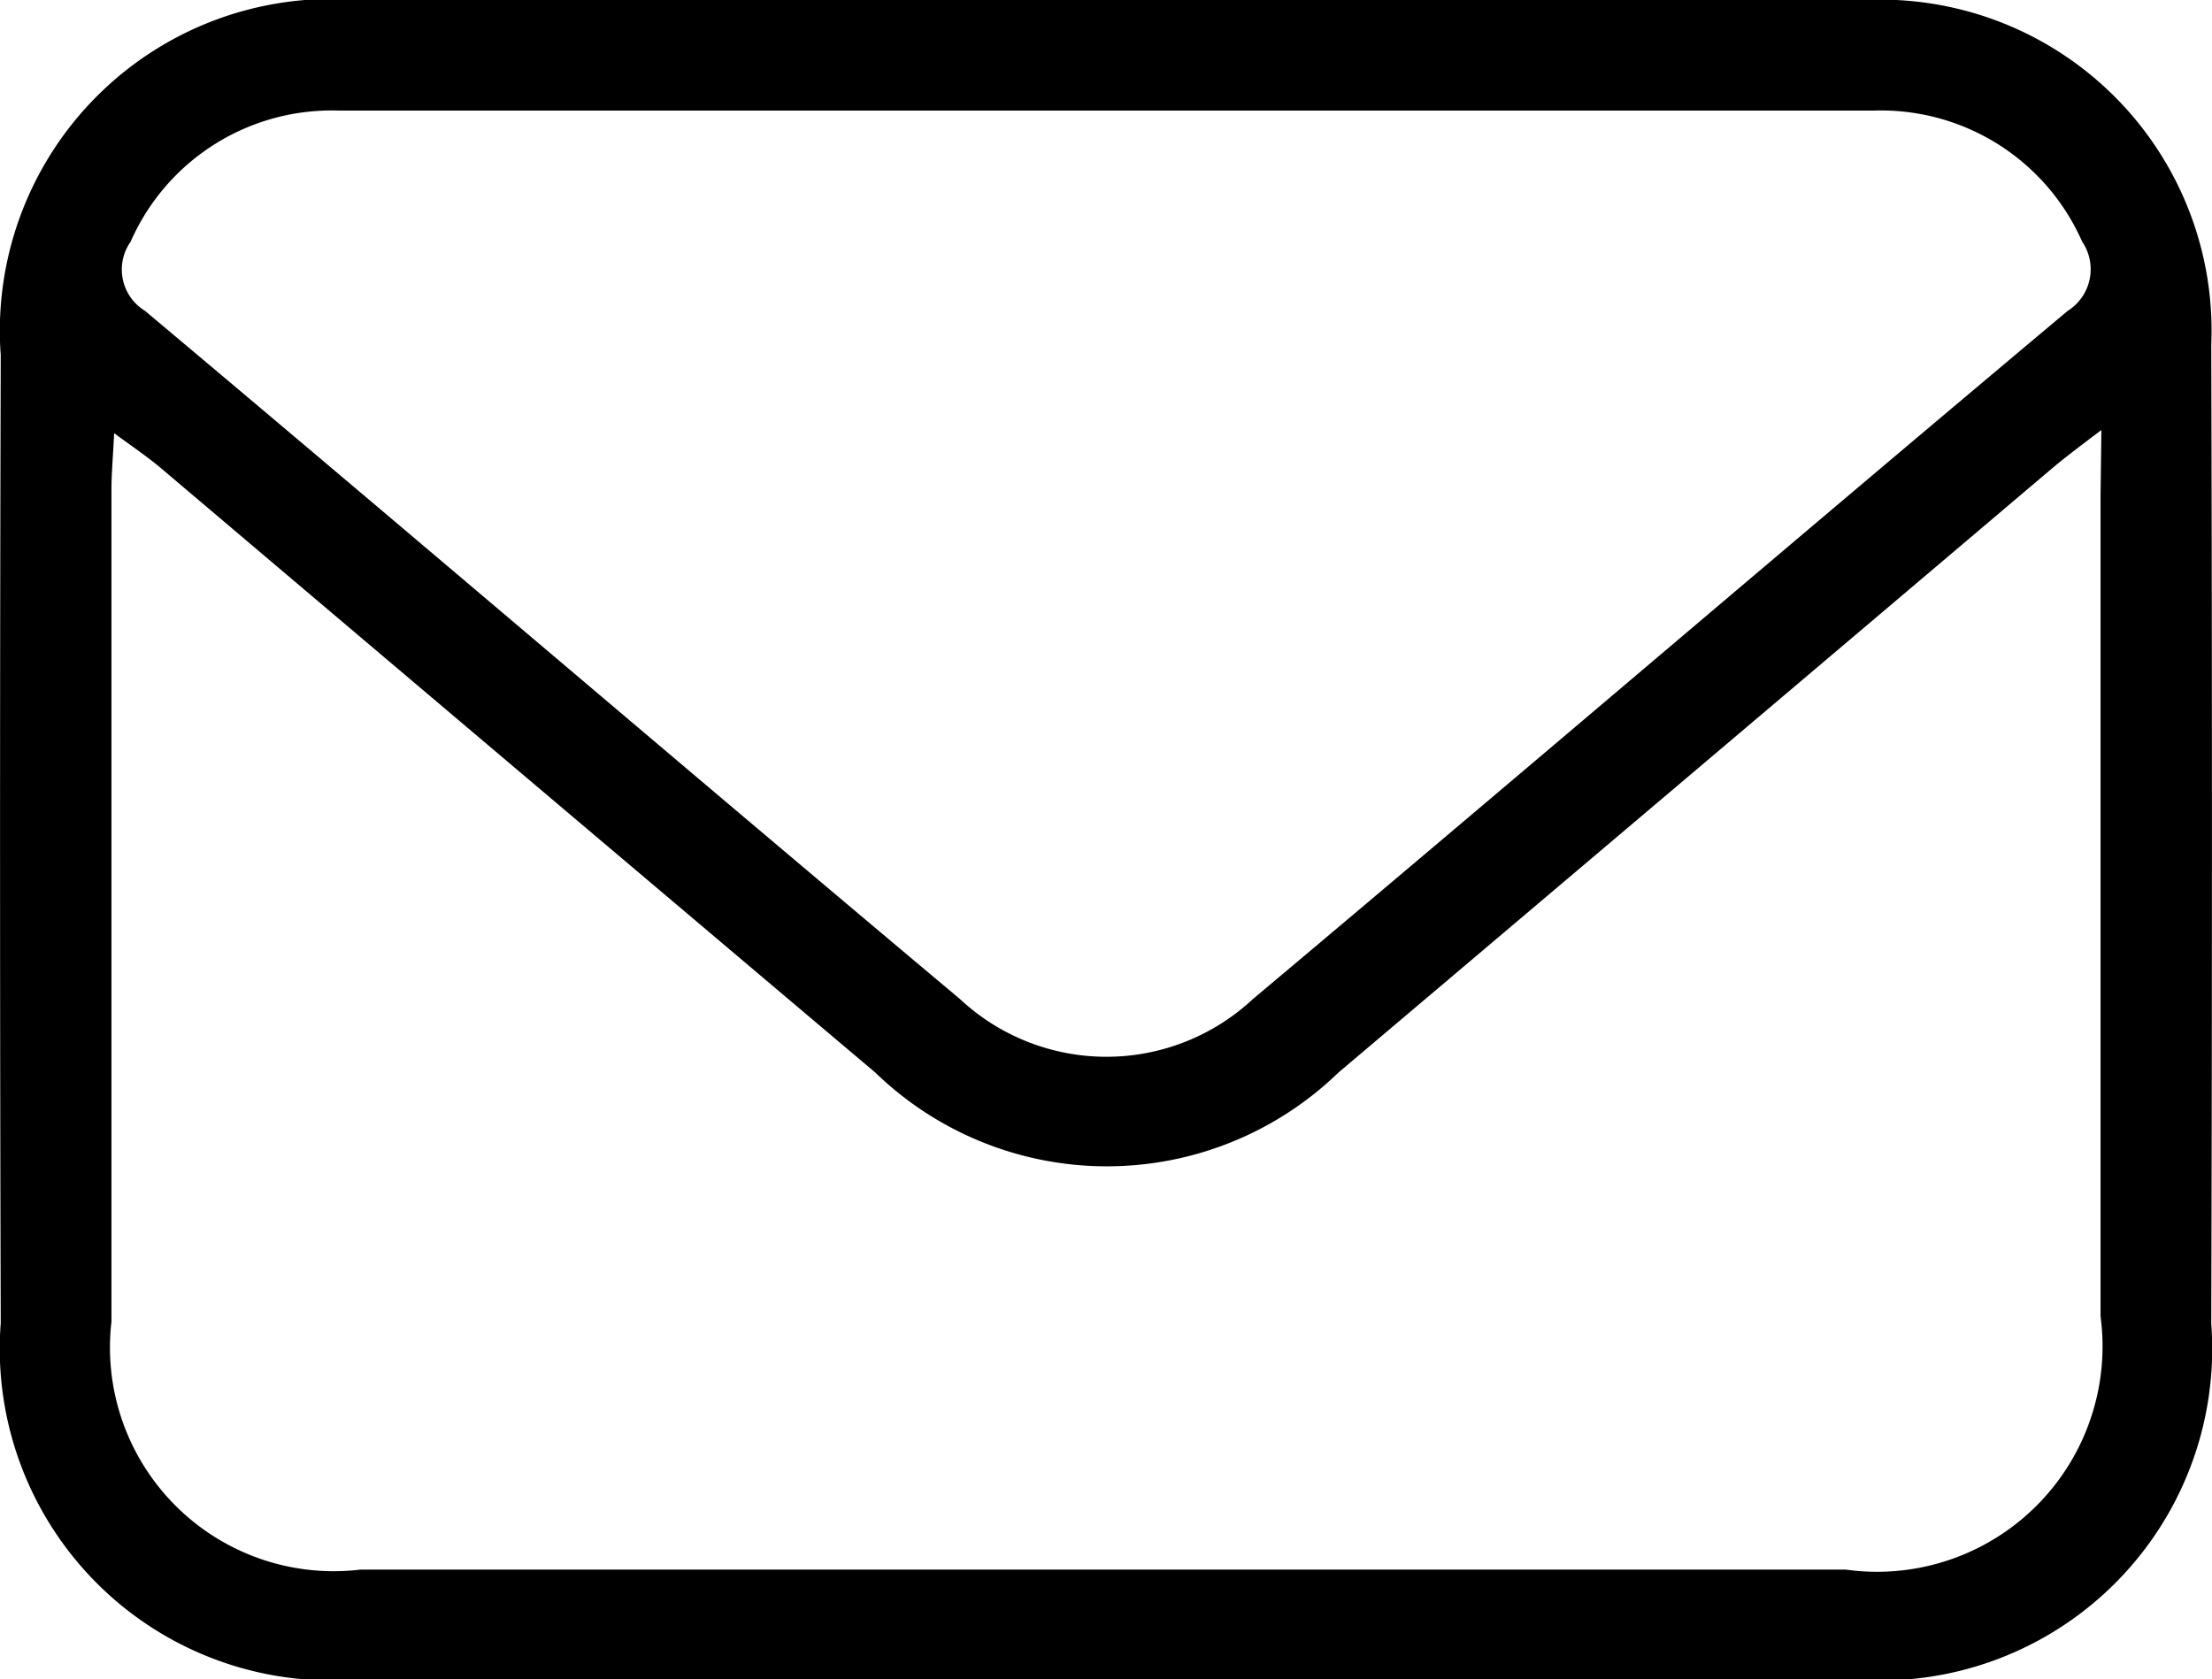 <svg id="Layer_1" data-name="Layer 1" xmlns="http://www.w3.org/2000/svg" width="18" height="13.669" viewBox="0 0 18 13.669">
  <path id="Path_35" data-name="Path 35" d="M9.023,0h6.153a2.694,2.694,0,0,1,2.818,2.807q.011,3.986,0,7.968a2.7,2.7,0,0,1-2.91,2.894H2.913a2.7,2.7,0,0,1-2.907-2.9q-.011-3.94,0-7.879A2.7,2.7,0,0,1,2.915,0ZM17.1,3.5c-.2.151-.3.227-.4.311q-2.9,2.458-5.809,4.919a2.708,2.708,0,0,1-3.768,0Q4.211,6.269,1.308,3.809c-.105-.089-.221-.167-.379-.283-.01.2-.022.33-.022.459,0,2.258,0,4.518,0,6.772a1.821,1.821,0,0,0,2.028,2.018H15.018a1.835,1.835,0,0,0,2.075-2.061V4.031ZM9,.9H2.755A1.787,1.787,0,0,0,1.063,1.967a.394.394,0,0,0,.117.563c2.215,1.86,4.414,3.741,6.63,5.6a1.747,1.747,0,0,0,2.387,0c2.215-1.86,4.413-3.742,6.629-5.6a.4.4,0,0,0,.117-.564A1.789,1.789,0,0,0,15.248.9Z"/>
</svg>
